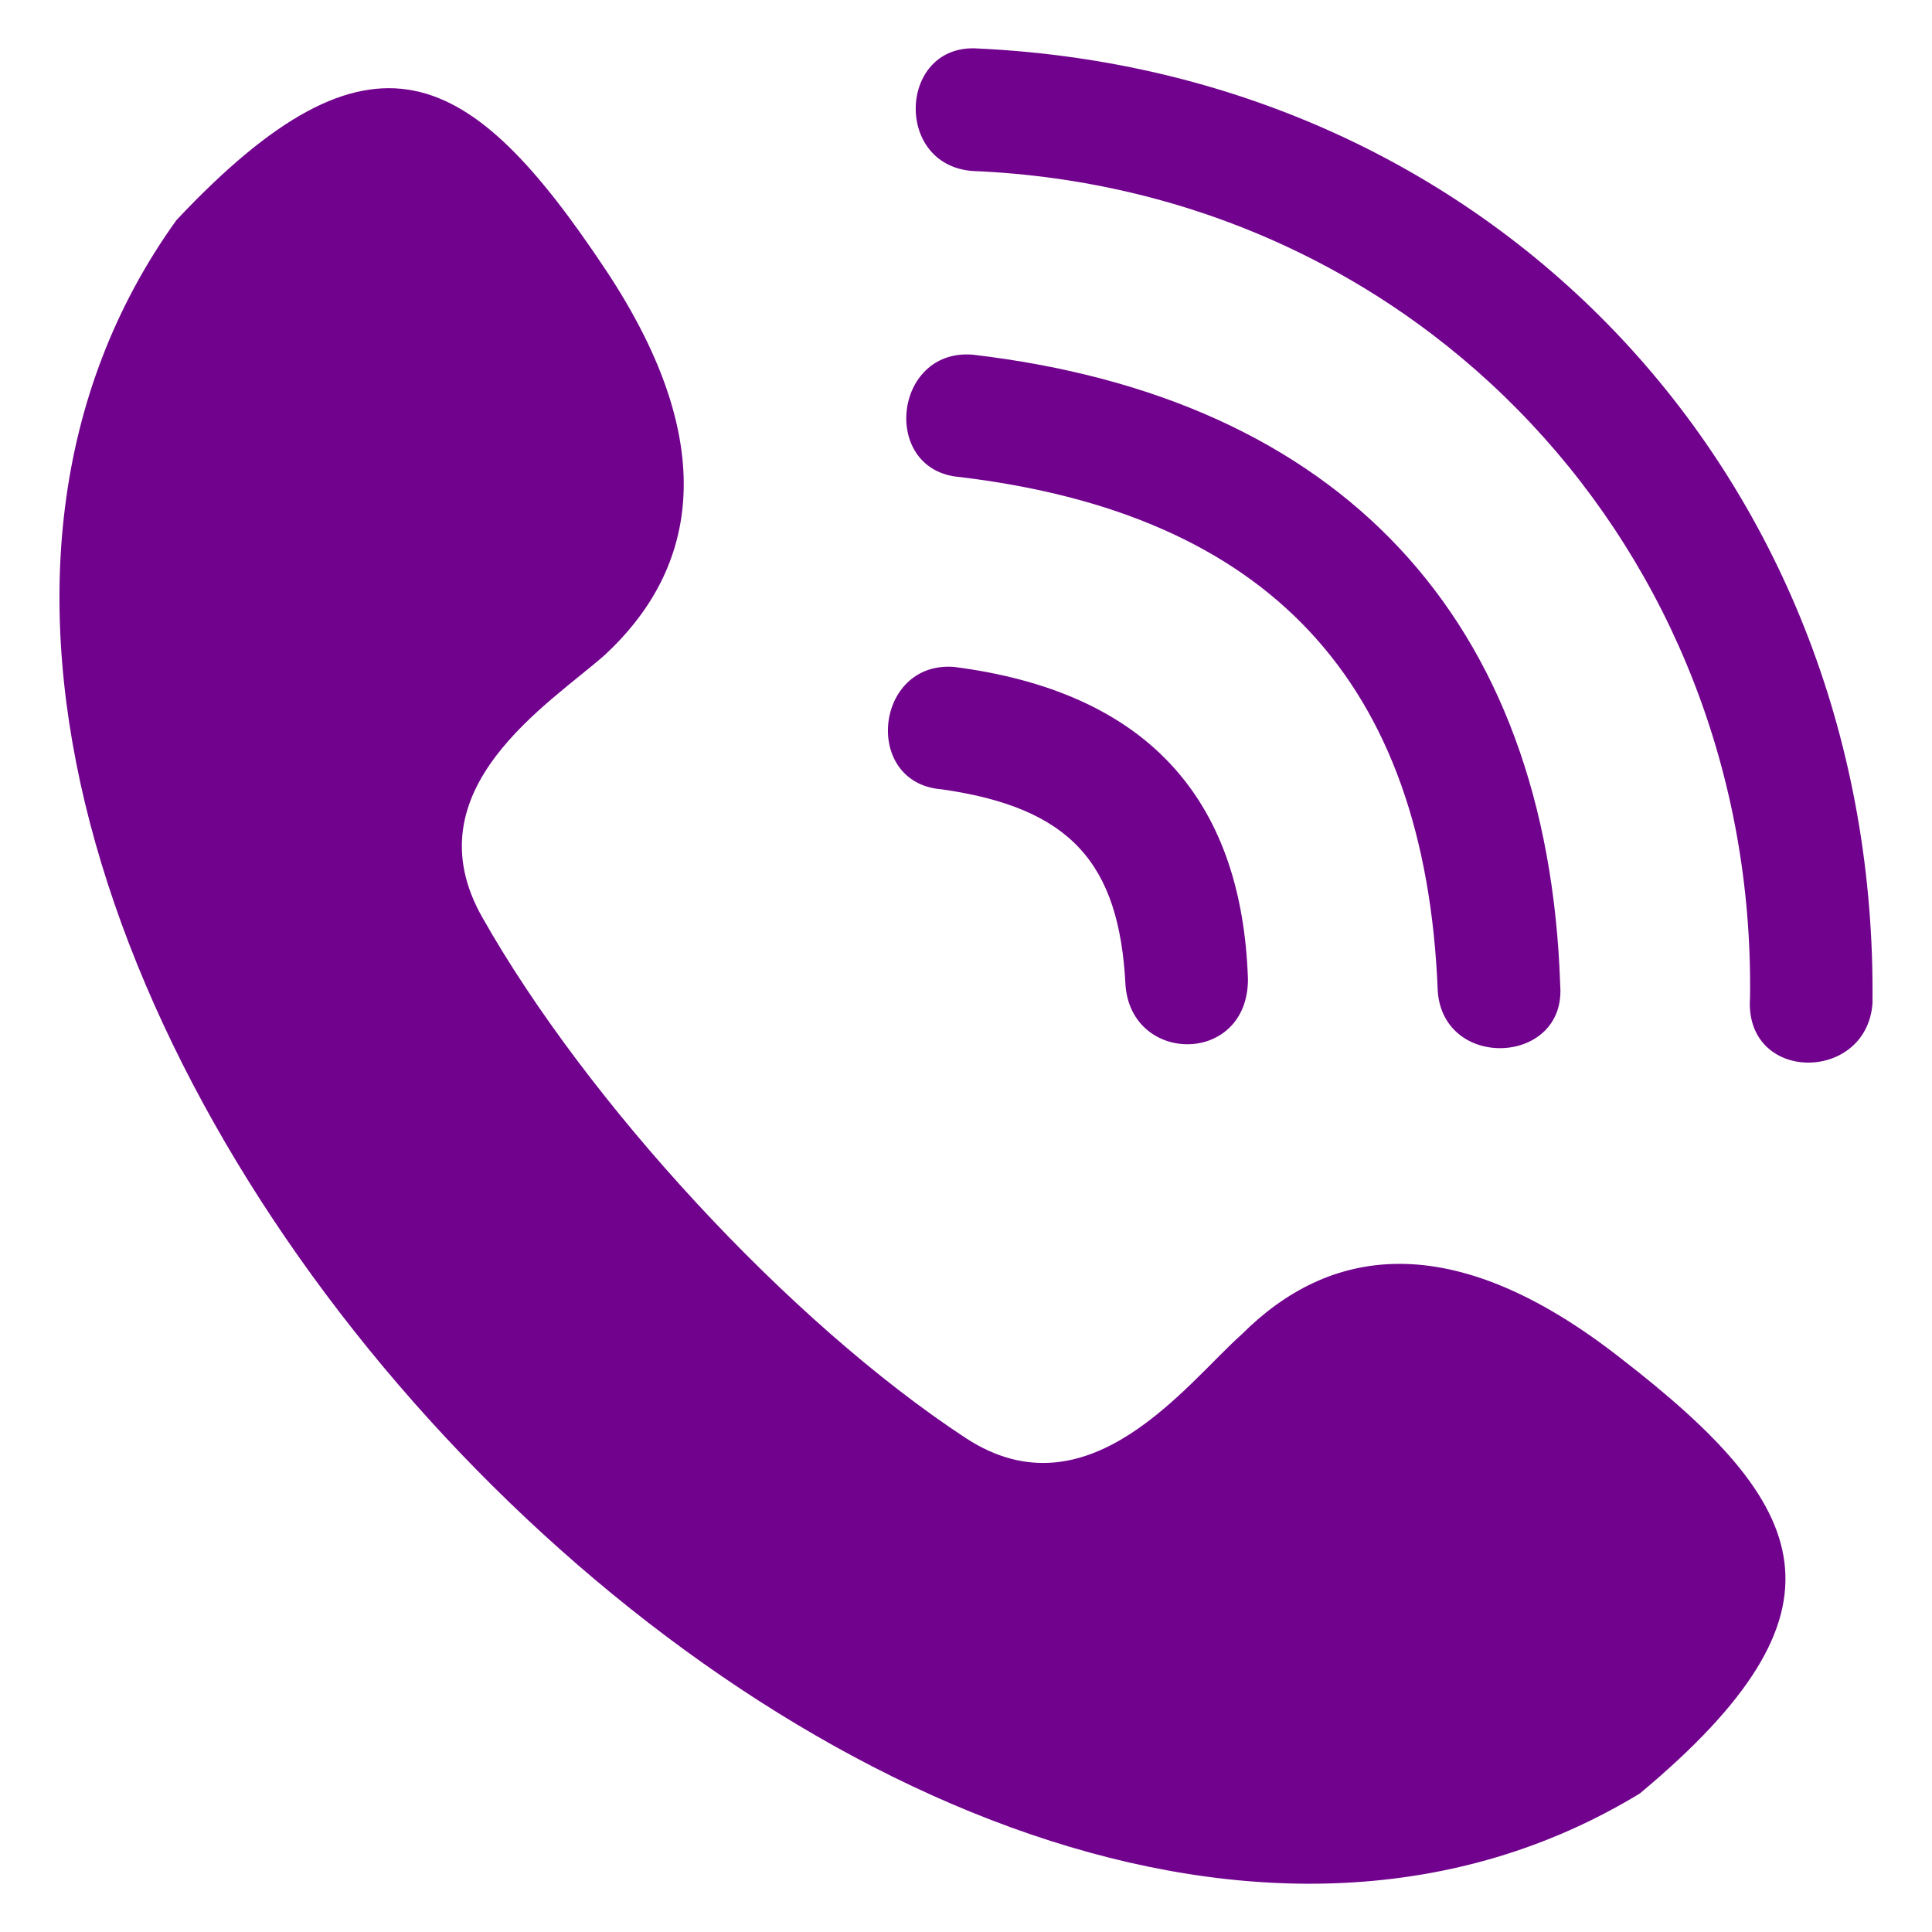 <svg width="16" height="16" viewBox="0 0 16 16" fill="none" xmlns="http://www.w3.org/2000/svg">
<g clip-path="url(#clip0_74_144)">
<path fill-rule="evenodd" clip-rule="evenodd" d="M3.997 7.602C3.388 6.537 4.555 5.827 5.011 5.422C5.721 4.763 6.025 3.748 5.011 2.227C3.896 0.554 3.084 0.098 1.462 1.822C-2.696 7.602 7.495 18.554 13.58 14.853C15.405 13.332 15 12.47 13.428 11.253C12.008 10.137 10.994 10.34 10.284 11.05C9.828 11.455 9.016 12.571 8.002 11.912C6.532 10.948 4.858 9.123 3.997 7.602L3.997 7.602ZM15.507 8.312C15.456 8.971 14.442 8.971 14.493 8.261C14.543 4.56 11.755 1.568 8.053 1.416C7.394 1.365 7.445 0.351 8.104 0.402C12.414 0.605 15.558 4.002 15.507 8.312L15.507 8.312ZM10.335 8.109C10.335 8.819 9.372 8.819 9.321 8.16C9.27 7.146 8.865 6.689 7.8 6.537C7.141 6.487 7.242 5.473 7.901 5.523C9.473 5.726 10.284 6.588 10.335 8.109L10.335 8.109ZM12.921 8.16C12.972 8.819 11.957 8.87 11.907 8.211C11.806 5.625 10.487 4.256 7.952 3.951C7.293 3.901 7.394 2.887 8.053 2.937C11.096 3.292 12.82 5.118 12.921 8.16Z" fill="#71028D"/>
</g>
<defs>
<clipPath id="clip0_74_144">
<rect width="16" height="16" fill="white"/>
</clipPath>
</defs>
</svg>
